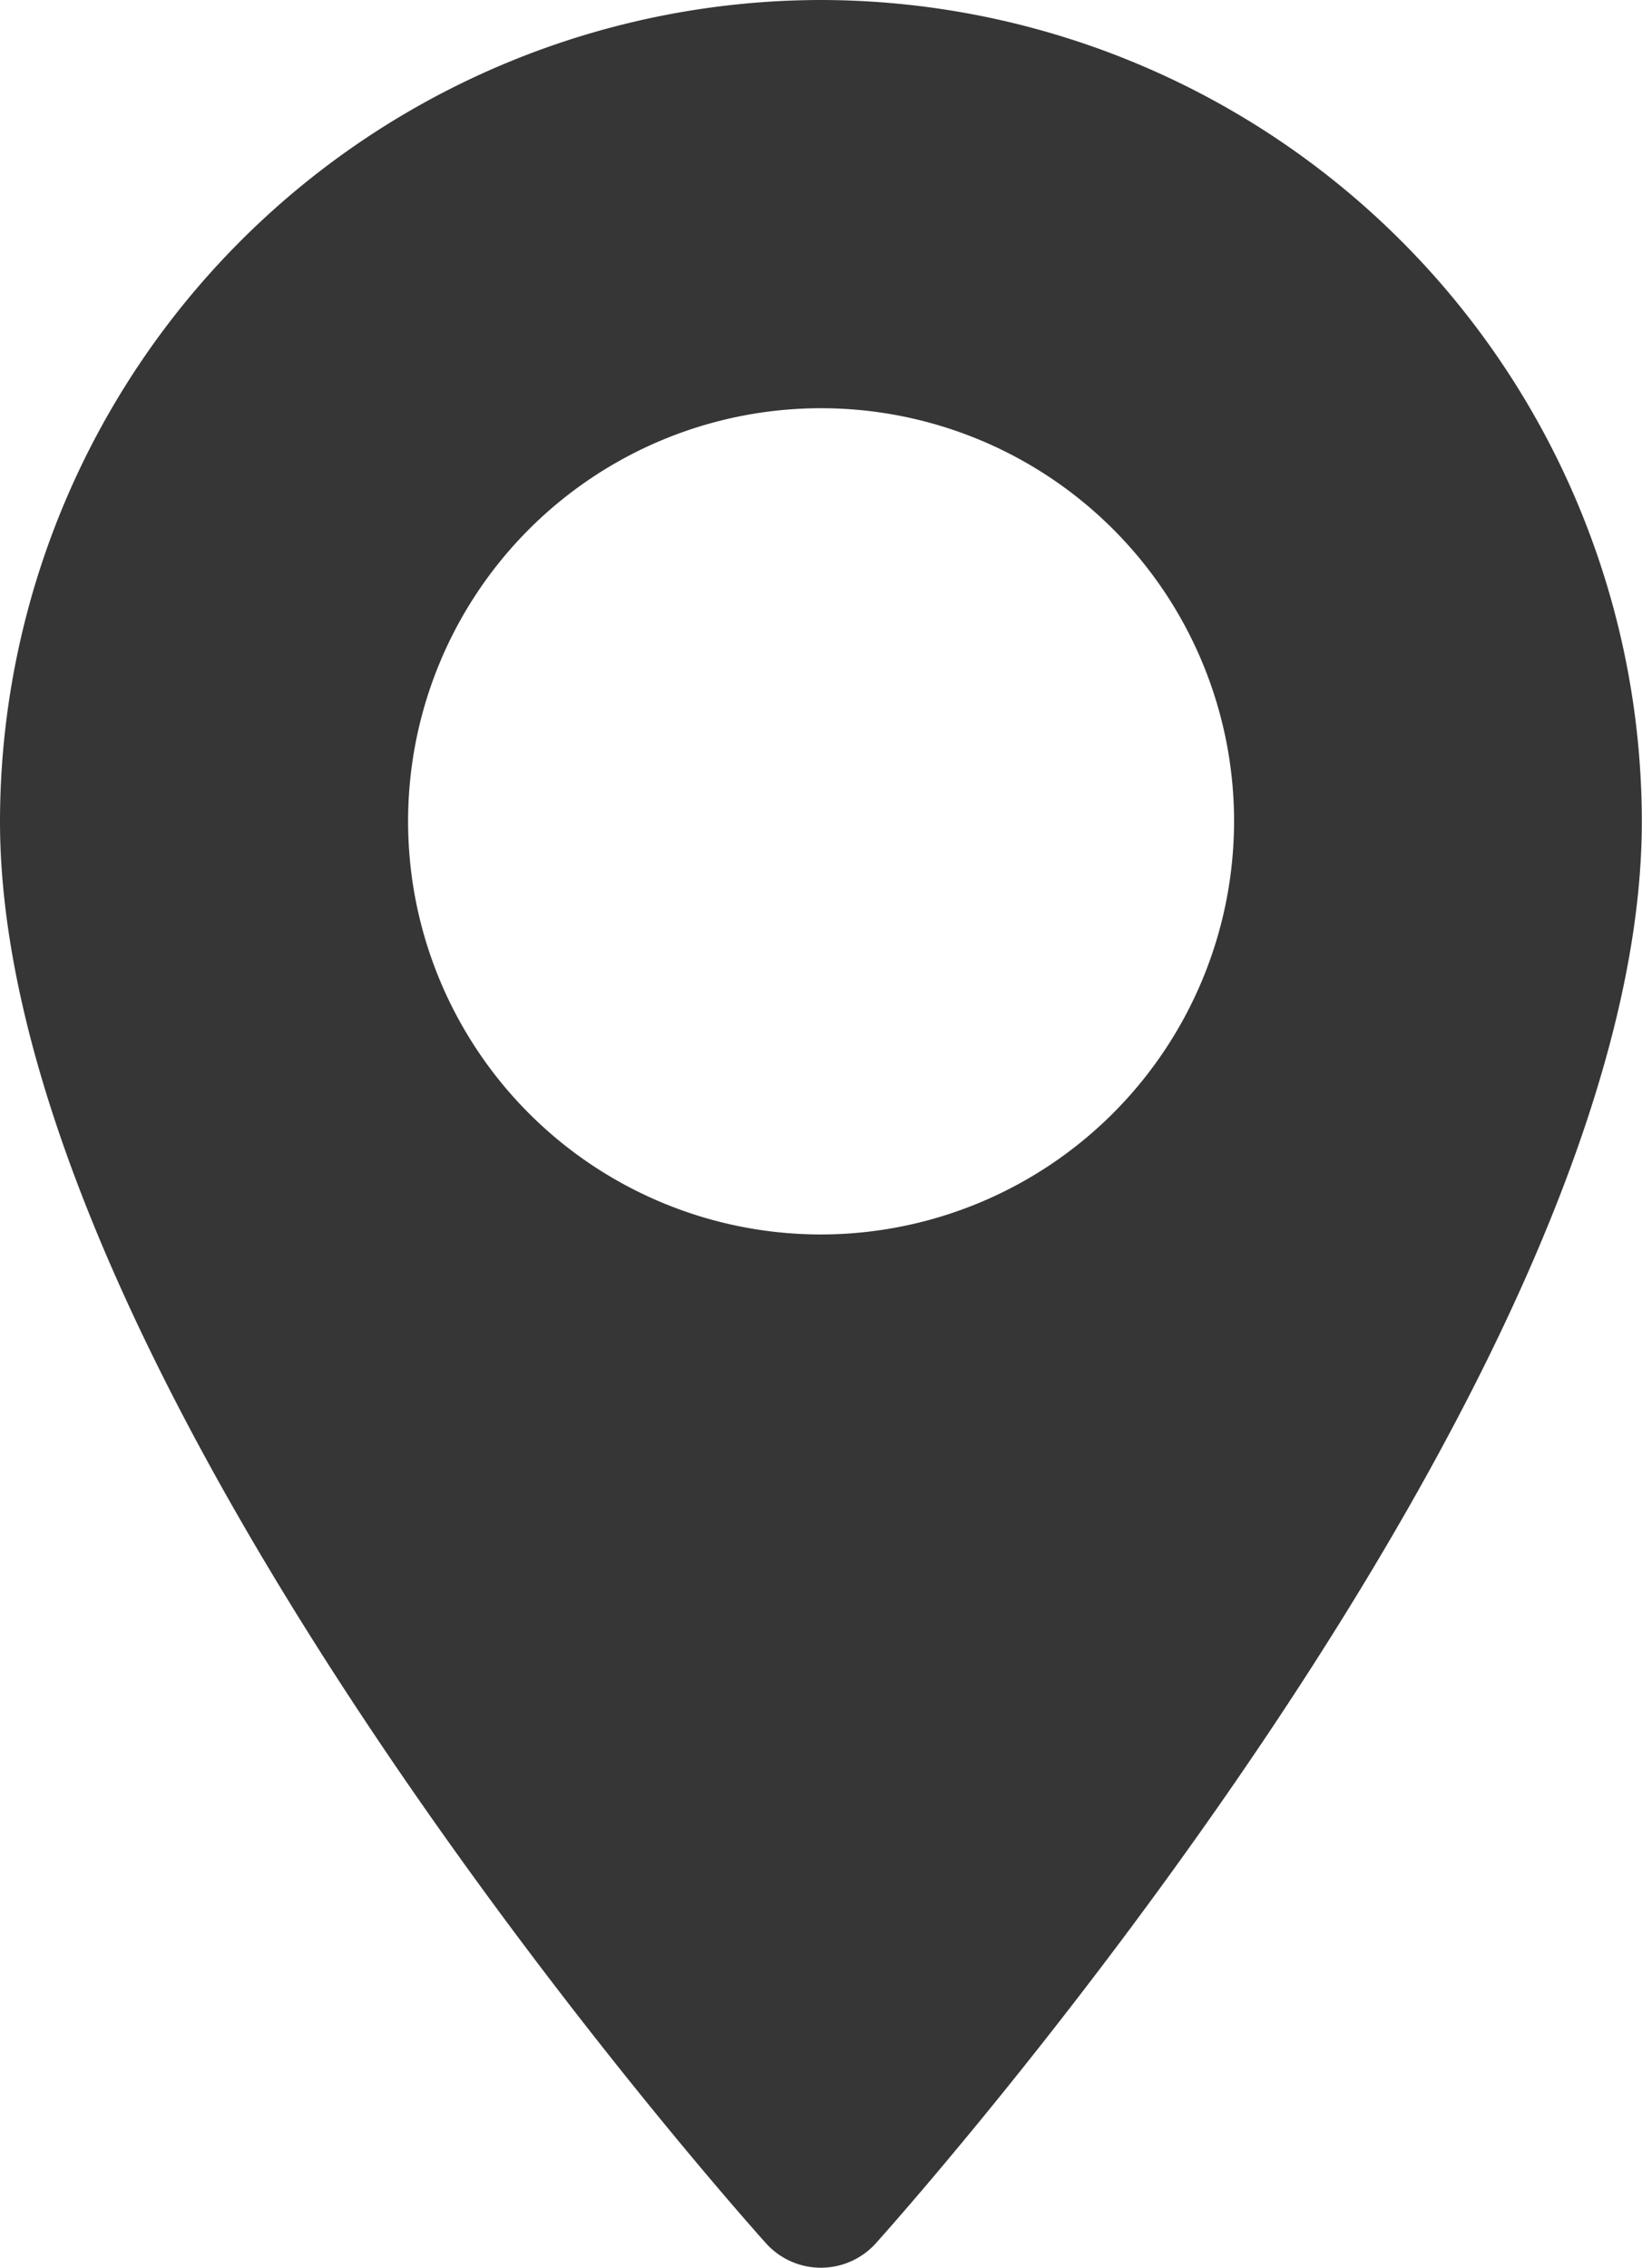 <svg xmlns="http://www.w3.org/2000/svg" width="10.035" height="13.855" viewBox="0 0 10.035 13.855"><g transform="translate(-70.573)"><g transform="translate(70.573)"><path d="M75.591,0a5.023,5.023,0,0,0-5.018,5.018c0,3.434,4.49,8.474,4.681,8.687a.452.452,0,0,0,.672,0c.191-.213,4.681-5.254,4.681-8.687A5.023,5.023,0,0,0,75.591,0Zm0,7.542a2.524,2.524,0,1,1,2.524-2.524A2.527,2.527,0,0,1,75.591,7.542Z" fill="#363636" transform="translate(-70.573)"/></g></g></svg>
